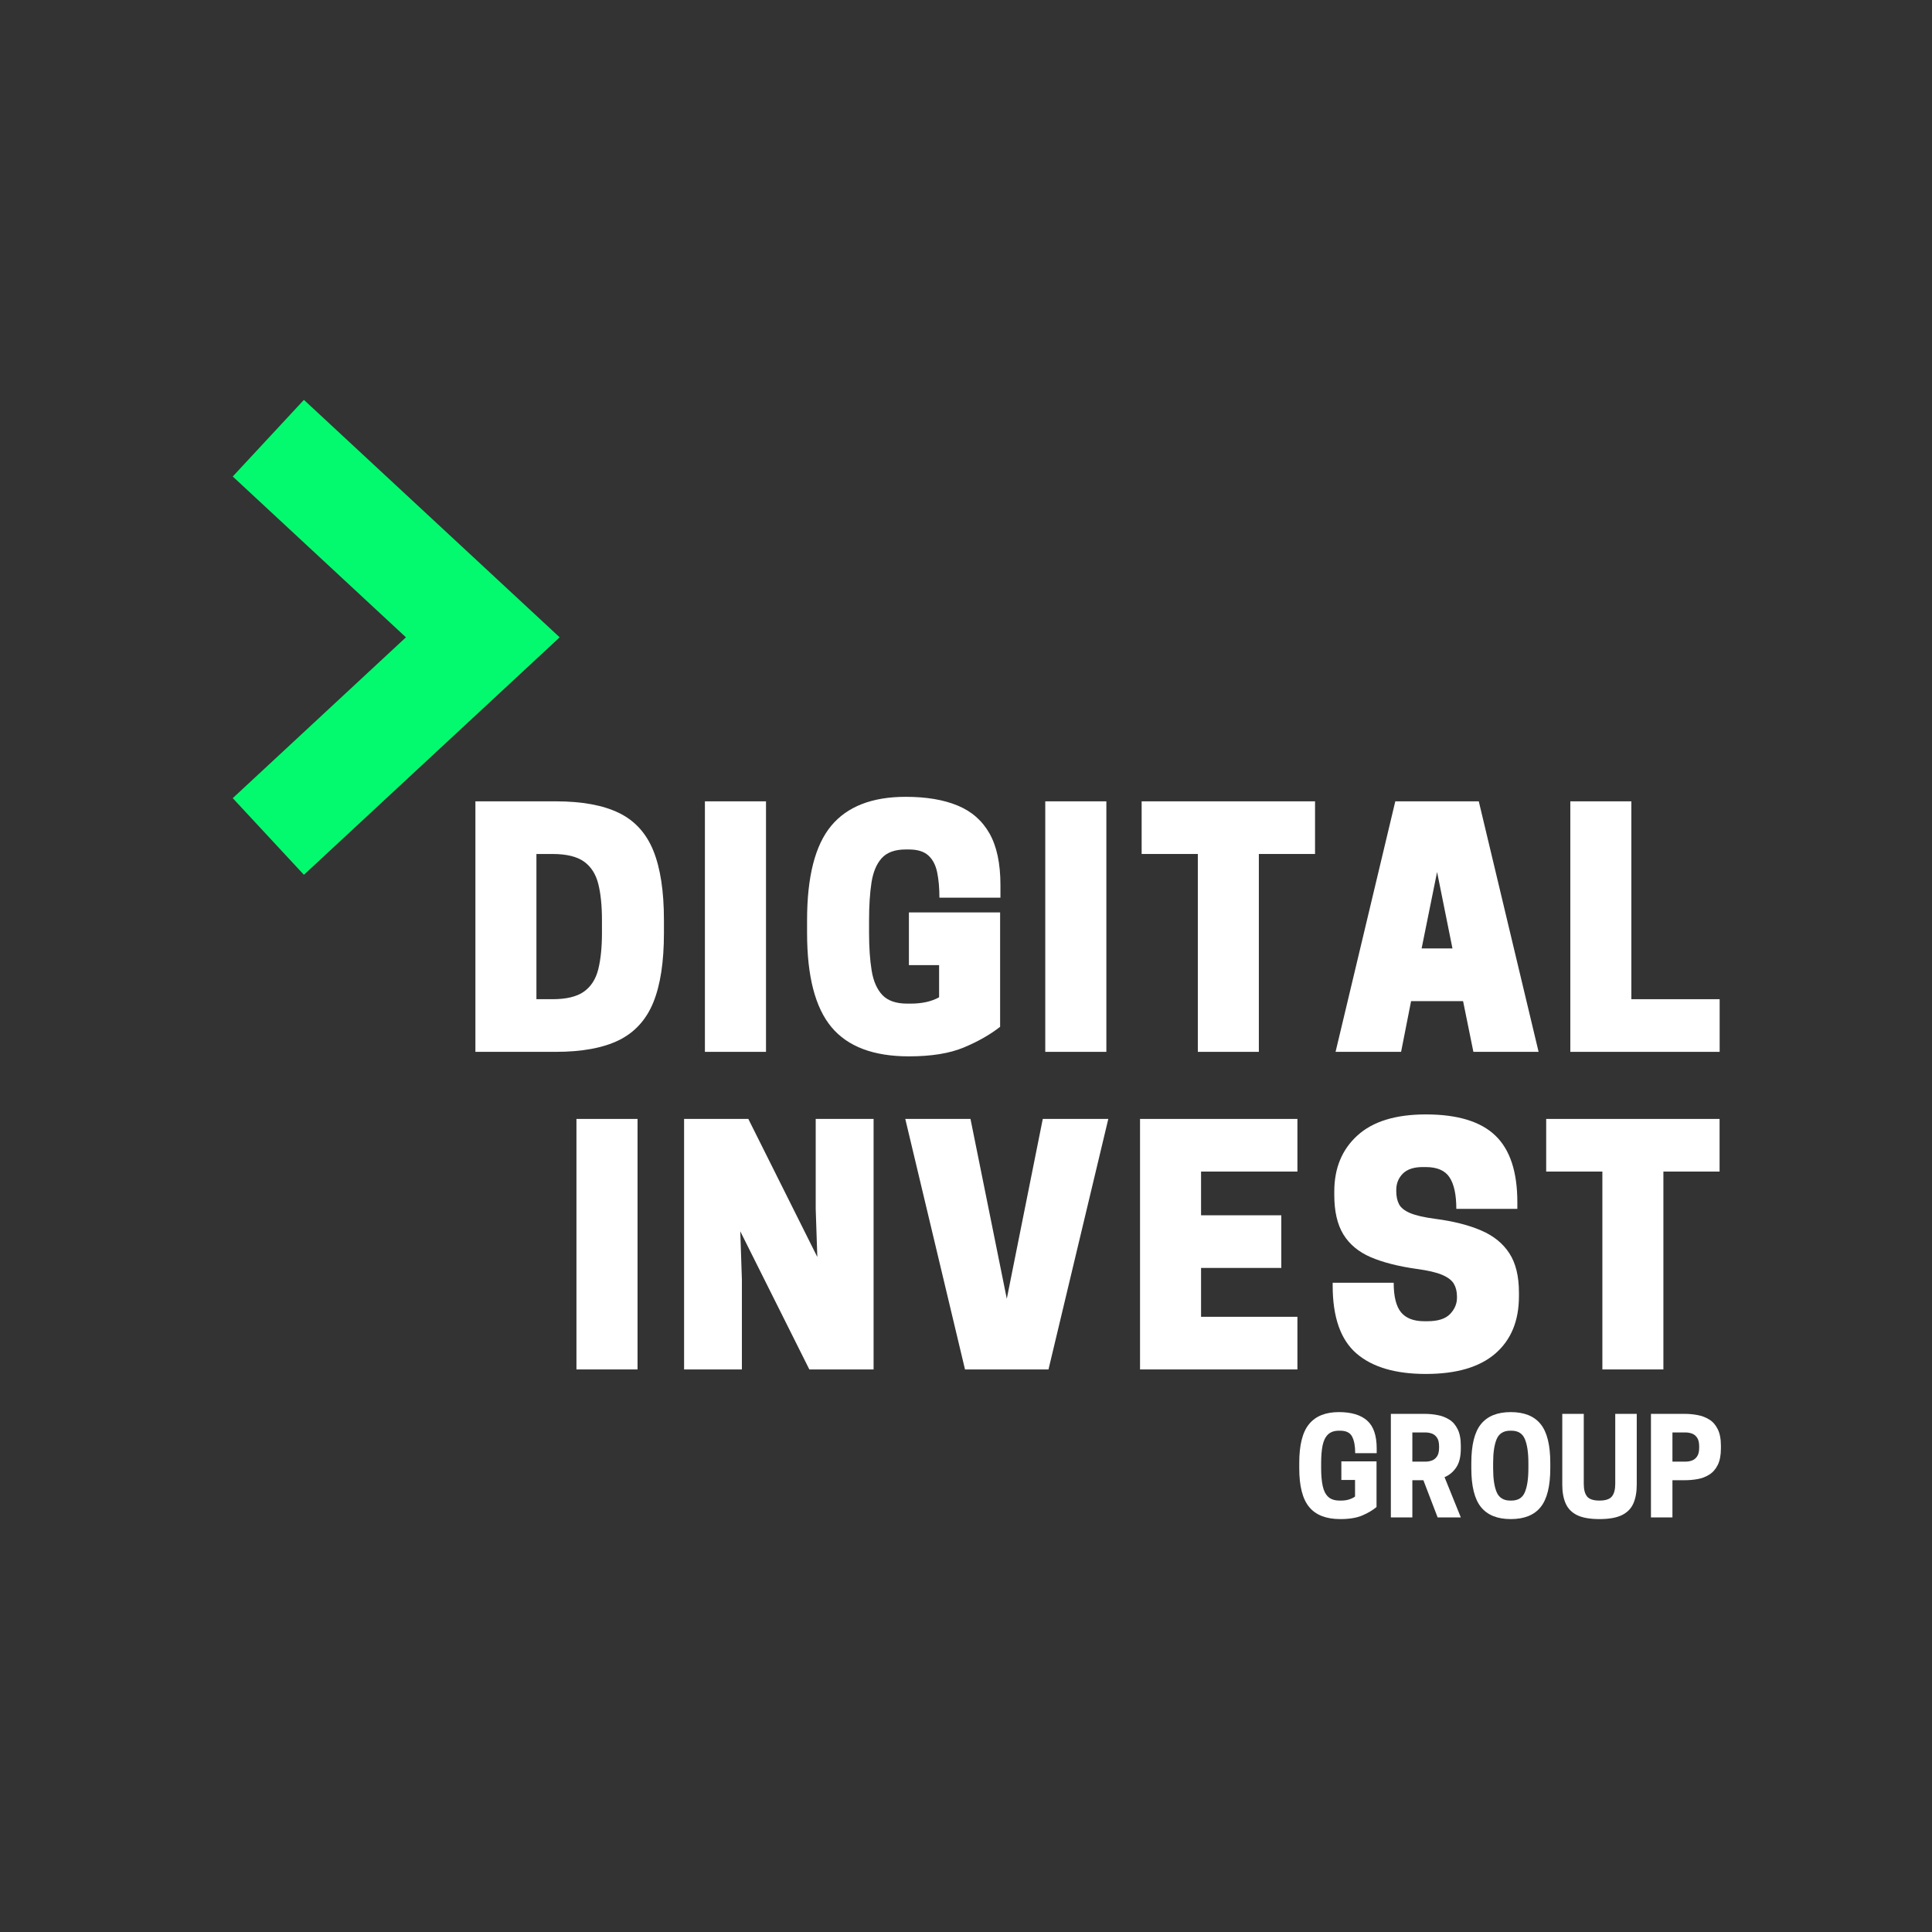 <svg xmlns="http://www.w3.org/2000/svg" xmlns:xlink="http://www.w3.org/1999/xlink" width="500" zoomAndPan="magnify" viewBox="0 0 375 375" height="500" preserveAspectRatio="xMidYMid meet" version="1.2"><rect x="0" y="0" width="375" height="375" fill="#333333" stroke="none"/><defs><clipPath id="fe5a2d4bda"><path d="M 45.176 77.648 L 108.926 77.648 L 108.926 169.828 L 45.176 169.828 Z M 45.176 77.648 "/></clipPath></defs><g id="afa3abe736"><g style="fill:#ffffff;fill-opacity:1;"><g transform="translate(89.151, 204.163)"><path style="stroke:none" d="M 39.719 -23.062 C 39.719 -17.457 39.031 -12.969 37.656 -9.594 C 36.281 -6.227 34.055 -3.785 30.984 -2.266 C 27.91 -0.754 23.816 0 18.703 0 L 3.125 0 L 3.125 -48.625 L 18.703 -48.625 C 23.816 -48.625 27.91 -47.875 30.984 -46.375 C 34.055 -44.883 36.281 -42.445 37.656 -39.062 C 39.031 -35.676 39.719 -31.176 39.719 -25.562 Z M 14.969 -10.219 L 18.078 -10.219 C 20.773 -10.219 22.812 -10.707 24.188 -11.688 C 25.562 -12.664 26.488 -14.109 26.969 -16.016 C 27.445 -17.93 27.688 -20.281 27.688 -23.062 L 27.688 -25.562 C 27.688 -28.383 27.445 -30.738 26.969 -32.625 C 26.488 -34.52 25.562 -35.957 24.188 -36.938 C 22.812 -37.914 20.773 -38.406 18.078 -38.406 L 14.969 -38.406 Z M 14.969 -10.219 "/></g></g><g style="fill:#ffffff;fill-opacity:1;"><g transform="translate(133.4, 204.163)"><path style="stroke:none" d="M 15.281 -48.625 L 15.281 0 L 3.422 0 L 3.422 -48.625 Z M 15.281 -48.625 "/></g></g><g style="fill:#ffffff;fill-opacity:1;"><g transform="translate(154.591, 204.163)"><path style="stroke:none" d="M 21.828 0.875 C 14.961 0.875 9.953 -1.016 6.797 -4.797 C 3.641 -8.578 2.062 -14.664 2.062 -23.062 L 2.062 -25.562 C 2.062 -34 3.617 -40.098 6.734 -43.859 C 9.848 -47.617 14.672 -49.5 21.203 -49.5 C 25.191 -49.5 28.547 -48.938 31.266 -47.812 C 33.984 -46.695 36.051 -44.891 37.469 -42.391 C 38.883 -39.898 39.594 -36.555 39.594 -32.359 L 39.594 -29.922 L 27.75 -29.922 C 27.75 -31.797 27.602 -33.438 27.312 -34.844 C 27.02 -36.258 26.445 -37.352 25.594 -38.125 C 24.738 -38.895 23.484 -39.281 21.828 -39.281 L 21.203 -39.281 C 19.117 -39.281 17.566 -38.719 16.547 -37.594 C 15.535 -36.469 14.875 -34.883 14.562 -32.844 C 14.25 -30.812 14.094 -28.383 14.094 -25.562 L 14.094 -23.062 C 14.094 -20.281 14.258 -17.859 14.594 -15.797 C 14.926 -13.742 15.617 -12.156 16.672 -11.031 C 17.734 -9.914 19.348 -9.359 21.516 -9.359 L 22.125 -9.359 C 24.375 -9.359 26.227 -9.77 27.688 -10.594 L 27.688 -16.828 L 21.828 -16.828 L 21.828 -27.062 L 39.531 -27.062 L 39.531 -4.859 C 37.57 -3.328 35.219 -1.988 32.469 -0.844 C 29.727 0.301 26.18 0.875 21.828 0.875 Z M 21.828 0.875 "/></g></g><g style="fill:#ffffff;fill-opacity:1;"><g transform="translate(199.463, 204.163)"><path style="stroke:none" d="M 15.281 -48.625 L 15.281 0 L 3.422 0 L 3.422 -48.625 Z M 15.281 -48.625 "/></g></g><g style="fill:#ffffff;fill-opacity:1;"><g transform="translate(220.654, 204.163)"><path style="stroke:none" d="M 23.688 -38.406 L 23.688 0 L 11.844 0 L 11.844 -38.406 L 0.938 -38.406 L 0.938 -48.625 L 34.594 -48.625 L 34.594 -38.406 Z M 23.688 -38.406 "/></g></g><g style="fill:#ffffff;fill-opacity:1;"><g transform="translate(258.671, 204.163)"><path style="stroke:none" d="M 12.156 -48.625 L 28.359 -48.625 L 39.969 0 L 27.312 0 L 25.312 -9.844 L 15.219 -9.844 L 13.281 0 L 0.562 0 Z M 20.266 -34.906 L 17.266 -20.078 L 23.25 -20.078 Z M 20.266 -34.906 "/></g></g><g style="fill:#ffffff;fill-opacity:1;"><g transform="translate(301.674, 204.163)"><path style="stroke:none" d="M 32.109 0 L 3.125 0 L 3.125 -48.625 L 14.969 -48.625 L 14.969 -10.219 L 32.109 -10.219 Z M 32.109 0 "/></g></g><g style="fill:#ffffff;fill-opacity:1;"><g transform="translate(108.466, 265.808)"><path style="stroke:none" d="M 15.281 -48.625 L 15.281 0 L 3.422 0 L 3.422 -48.625 Z M 15.281 -48.625 "/></g></g><g style="fill:#ffffff;fill-opacity:1;"><g transform="translate(129.656, 265.808)"><path style="stroke:none" d="M 39.906 -48.625 L 39.906 0 L 27.438 0 L 14.031 -26.812 L 14.344 -17.453 L 14.344 0 L 3.125 0 L 3.125 -48.625 L 15.594 -48.625 L 28.984 -21.828 L 28.672 -31.172 L 28.672 -48.625 Z M 39.906 -48.625 "/></g></g><g style="fill:#ffffff;fill-opacity:1;"><g transform="translate(175.152, 265.808)"><path style="stroke:none" d="M 28.359 0 L 12.156 0 L 0.562 -48.625 L 13.219 -48.625 L 20.266 -13.719 L 27.25 -48.625 L 39.969 -48.625 Z M 28.359 0 "/></g></g><g style="fill:#ffffff;fill-opacity:1;"><g transform="translate(218.155, 265.808)"><path style="stroke:none" d="M 3.125 -48.625 L 33.672 -48.625 L 33.672 -38.406 L 14.969 -38.406 L 14.969 -29.922 L 30.547 -29.922 L 30.547 -19.703 L 14.969 -19.703 L 14.969 -10.219 L 33.672 -10.219 L 33.672 0 L 3.125 0 Z M 3.125 -48.625 "/></g></g><g style="fill:#ffffff;fill-opacity:1;"><g transform="translate(256.796, 265.808)"><path style="stroke:none" d="M 18.141 -19.516 C 14.609 -20.016 11.656 -20.77 9.281 -21.781 C 6.914 -22.801 5.141 -24.273 3.953 -26.203 C 2.773 -28.141 2.188 -30.691 2.188 -33.859 L 2.188 -34.531 C 2.188 -39.062 3.68 -42.688 6.672 -45.406 C 9.66 -48.133 14.086 -49.5 19.953 -49.5 C 26.098 -49.5 30.594 -48.133 33.438 -45.406 C 36.289 -42.688 37.719 -38.379 37.719 -32.484 L 37.719 -31.172 L 25.875 -31.172 C 25.875 -33.91 25.438 -35.945 24.562 -37.281 C 23.688 -38.613 22.148 -39.281 19.953 -39.281 L 19.328 -39.281 C 17.617 -39.281 16.336 -38.852 15.484 -38 C 14.641 -37.145 14.219 -36.094 14.219 -34.844 L 14.219 -34.594 C 14.219 -33.602 14.395 -32.766 14.75 -32.078 C 15.102 -31.391 15.816 -30.816 16.891 -30.359 C 17.973 -29.898 19.598 -29.523 21.766 -29.234 C 25.297 -28.773 28.266 -28.023 30.672 -26.984 C 33.086 -25.953 34.914 -24.477 36.156 -22.562 C 37.406 -20.656 38.031 -18.102 38.031 -14.906 L 38.031 -14.219 C 38.031 -9.438 36.5 -5.723 33.438 -3.078 C 30.383 -0.441 25.891 0.875 19.953 0.875 C 14.047 0.875 9.555 -0.453 6.484 -3.109 C 3.41 -5.773 1.875 -10.16 1.875 -16.266 L 1.875 -16.828 L 13.719 -16.828 C 13.719 -14.172 14.191 -12.258 15.141 -11.094 C 16.098 -9.938 17.598 -9.359 19.641 -9.359 L 20.266 -9.359 C 22.297 -9.359 23.758 -9.82 24.656 -10.75 C 25.551 -11.688 26 -12.738 26 -13.906 L 26 -14.156 C 26 -15.113 25.801 -15.93 25.406 -16.609 C 25.008 -17.297 24.25 -17.879 23.125 -18.359 C 22.008 -18.836 20.348 -19.223 18.141 -19.516 Z M 18.141 -19.516 "/></g></g><g style="fill:#ffffff;fill-opacity:1;"><g transform="translate(299.175, 265.808)"><path style="stroke:none" d="M 23.688 -38.406 L 23.688 0 L 11.844 0 L 11.844 -38.406 L 0.938 -38.406 L 0.938 -48.625 L 34.594 -48.625 L 34.594 -38.406 Z M 23.688 -38.406 "/></g></g><g style="fill:#ffffff;fill-opacity:1;"><g transform="translate(251.184, 294.526)"><path style="stroke:none" d="M 8.969 0.328 C 6.238 0.328 4.227 -0.445 2.938 -2 C 1.645 -3.551 1 -6.062 1 -9.531 L 1 -10.562 C 1 -14.051 1.633 -16.566 2.906 -18.109 C 4.176 -19.66 6.109 -20.438 8.703 -20.438 C 11.109 -20.438 12.93 -19.891 14.172 -18.797 C 15.41 -17.703 16.031 -15.898 16.031 -13.391 L 16.031 -12.469 L 11.859 -12.469 C 11.859 -13.844 11.66 -14.91 11.266 -15.672 C 10.879 -16.441 10.102 -16.828 8.938 -16.828 L 8.703 -16.828 C 7.797 -16.828 7.086 -16.582 6.578 -16.094 C 6.078 -15.613 5.727 -14.906 5.531 -13.969 C 5.344 -13.039 5.25 -11.906 5.25 -10.562 L 5.25 -9.531 C 5.25 -8.195 5.348 -7.062 5.547 -6.125 C 5.742 -5.195 6.098 -4.488 6.609 -4 C 7.129 -3.508 7.879 -3.266 8.859 -3.266 L 9.094 -3.266 C 9.695 -3.266 10.223 -3.336 10.672 -3.484 C 11.129 -3.629 11.516 -3.816 11.828 -4.047 L 11.828 -7.266 L 9.172 -7.266 L 9.172 -10.875 L 16 -10.875 L 16 -2.016 C 15.258 -1.391 14.336 -0.844 13.234 -0.375 C 12.141 0.094 10.719 0.328 8.969 0.328 Z M 8.969 0.328 "/></g></g><g style="fill:#ffffff;fill-opacity:1;"><g transform="translate(268.527, 294.526)"><path style="stroke:none" d="M 5.609 -7.219 L 5.609 0 L 1.438 0 L 1.438 -20.094 L 8.031 -20.094 C 8.863 -20.094 9.688 -20.016 10.5 -19.859 C 11.312 -19.711 12.062 -19.426 12.75 -19 C 13.438 -18.582 13.984 -17.961 14.391 -17.141 C 14.805 -16.328 15.016 -15.25 15.016 -13.906 L 15.016 -13.391 C 15.016 -11.773 14.711 -10.535 14.109 -9.672 C 13.516 -8.805 12.766 -8.188 11.859 -7.812 L 15.016 0 L 10.516 0 L 7.75 -7.219 Z M 5.609 -10.828 L 8.219 -10.828 C 8.594 -10.828 8.977 -10.895 9.375 -11.031 C 9.77 -11.164 10.102 -11.426 10.375 -11.812 C 10.656 -12.195 10.797 -12.77 10.797 -13.531 L 10.797 -13.781 C 10.797 -14.539 10.656 -15.113 10.375 -15.5 C 10.102 -15.883 9.77 -16.145 9.375 -16.281 C 8.977 -16.414 8.594 -16.484 8.219 -16.484 L 5.609 -16.484 Z M 5.609 -10.828 "/></g></g><g style="fill:#ffffff;fill-opacity:1;"><g transform="translate(284.582, 294.526)"><path style="stroke:none" d="M 8.656 0.328 C 6.062 0.328 4.133 -0.445 2.875 -2 C 1.625 -3.551 1 -6.062 1 -9.531 L 1 -10.562 C 1 -14.051 1.625 -16.566 2.875 -18.109 C 4.133 -19.66 6.062 -20.438 8.656 -20.438 C 11.27 -20.438 13.203 -19.66 14.453 -18.109 C 15.703 -16.566 16.328 -14.051 16.328 -10.562 L 16.328 -9.531 C 16.328 -6.062 15.703 -3.551 14.453 -2 C 13.203 -0.445 11.27 0.328 8.656 0.328 Z M 8.547 -3.266 L 8.781 -3.266 C 10.07 -3.266 10.941 -3.805 11.391 -4.891 C 11.848 -5.973 12.078 -7.52 12.078 -9.531 L 12.078 -10.562 C 12.078 -12.57 11.848 -14.117 11.391 -15.203 C 10.941 -16.285 10.07 -16.828 8.781 -16.828 L 8.547 -16.828 C 7.266 -16.828 6.391 -16.285 5.922 -15.203 C 5.461 -14.117 5.234 -12.57 5.234 -10.562 L 5.234 -9.531 C 5.234 -7.52 5.461 -5.973 5.922 -4.891 C 6.391 -3.805 7.266 -3.266 8.547 -3.266 Z M 8.547 -3.266 "/></g></g><g style="fill:#ffffff;fill-opacity:1;"><g transform="translate(301.925, 294.526)"><path style="stroke:none" d="M 8.531 0.328 C 6.707 0.328 5.27 0.078 4.219 -0.422 C 3.176 -0.93 2.43 -1.68 1.984 -2.672 C 1.535 -3.672 1.312 -4.898 1.312 -6.359 L 1.312 -20.094 L 5.484 -20.094 L 5.484 -6.5 C 5.484 -5.426 5.691 -4.617 6.109 -4.078 C 6.535 -3.535 7.344 -3.266 8.531 -3.266 C 9.719 -3.266 10.523 -3.535 10.953 -4.078 C 11.379 -4.617 11.594 -5.426 11.594 -6.5 L 11.594 -20.094 L 15.766 -20.094 L 15.766 -6.359 C 15.766 -4.898 15.539 -3.672 15.094 -2.672 C 14.645 -1.68 13.895 -0.93 12.844 -0.422 C 11.789 0.078 10.352 0.328 8.531 0.328 Z M 8.531 0.328 "/></g></g><g style="fill:#ffffff;fill-opacity:1;"><g transform="translate(319.011, 294.526)"><path style="stroke:none" d="M 5.609 -7.219 L 5.609 0 L 1.438 0 L 1.438 -20.094 L 8.031 -20.094 C 8.863 -20.094 9.688 -20.016 10.5 -19.859 C 11.312 -19.711 12.062 -19.426 12.75 -19 C 13.438 -18.582 13.984 -17.961 14.391 -17.141 C 14.805 -16.328 15.016 -15.25 15.016 -13.906 L 15.016 -13.391 C 15.016 -12.055 14.805 -10.977 14.391 -10.156 C 13.984 -9.344 13.438 -8.723 12.75 -8.297 C 12.062 -7.867 11.312 -7.582 10.5 -7.438 C 9.688 -7.289 8.863 -7.219 8.031 -7.219 Z M 5.609 -10.828 L 8.219 -10.828 C 8.594 -10.828 8.977 -10.895 9.375 -11.031 C 9.77 -11.164 10.102 -11.426 10.375 -11.812 C 10.656 -12.195 10.797 -12.77 10.797 -13.531 L 10.797 -13.781 C 10.797 -14.539 10.656 -15.113 10.375 -15.5 C 10.102 -15.883 9.77 -16.145 9.375 -16.281 C 8.977 -16.414 8.594 -16.484 8.219 -16.484 L 5.609 -16.484 Z M 5.609 -10.828 "/></g></g><g clip-rule="nonzero" clip-path="url(#fe5a2d4bda)"><path style=" stroke:none;fill-rule:nonzero;fill:#03fa6e;fill-opacity:1;" d="M 58.988 77.613 L 45.176 92.488 L 52.082 98.902 L 78.793 123.703 L 52.082 148.508 L 45.176 154.922 L 58.988 169.797 L 108.629 123.703 Z M 58.988 77.613 "/></g></g></svg>